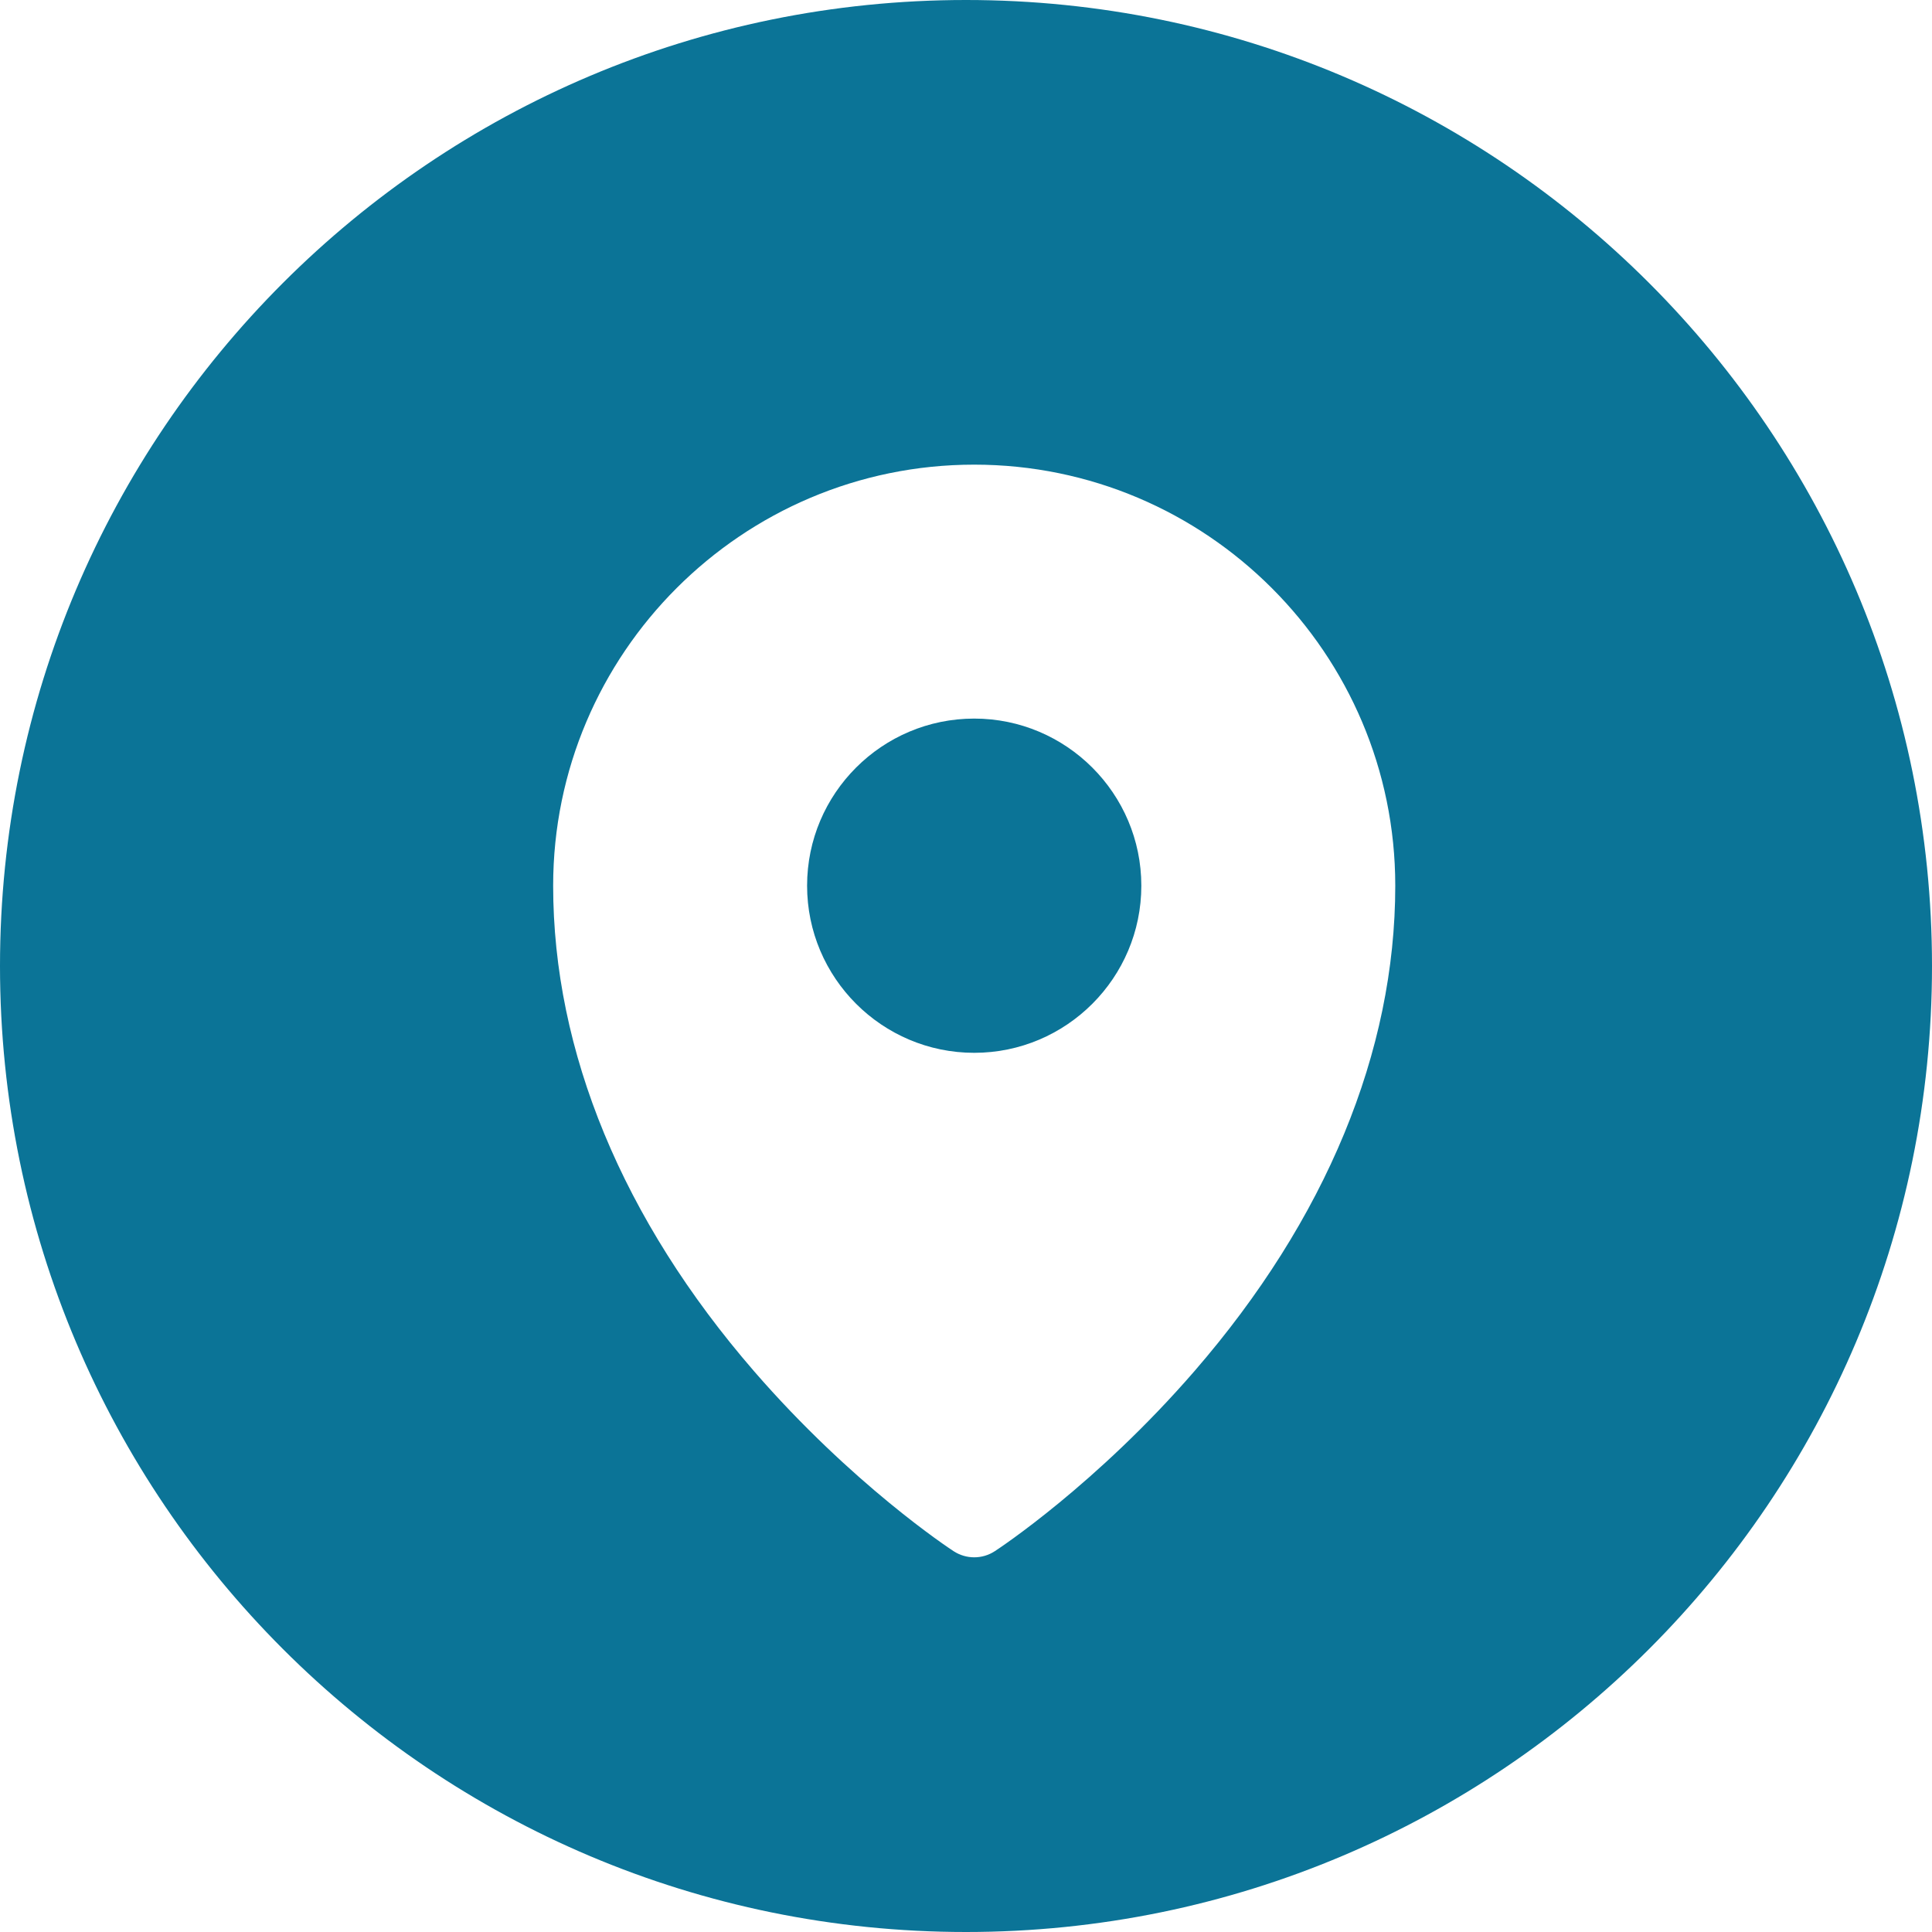 <?xml version="1.0" encoding="UTF-8"?>
<!DOCTYPE svg PUBLIC "-//W3C//DTD SVG 1.1//EN" "http://www.w3.org/Graphics/SVG/1.1/DTD/svg11.dtd">
<svg version="1.1" xmlns="http://www.w3.org/2000/svg" xmlns:xlink="http://www.w3.org/1999/xlink" x="0" y="0" width="16" height="16" viewBox="0, 0, 16, 16">
  <g id="Livello_1">
    <g>
      <path d="M8.068,5.951 C7.305,5.951 6.684,6.571 6.684,7.335 C6.684,8.098 7.305,8.719 8.068,8.719 C8.831,8.719 9.452,8.098 9.452,7.335 C9.452,6.572 8.831,5.951 8.068,5.951" fill="#0B7497"/>
      <path d="M9.892,11.355 C9.079,12.293 8.273,12.824 8.239,12.846 C8.187,12.88 8.128,12.897 8.068,12.897 C8.009,12.897 7.949,12.88 7.897,12.846 C7.863,12.824 7.057,12.293 6.244,11.355 C5.156,10.099 4.581,8.71 4.581,7.335 C4.581,5.412 6.145,3.848 8.068,3.848 C9.991,3.848 11.555,5.412 11.555,7.335 C11.555,8.71 10.98,10.099 9.892,11.355 M8,0 C3.582,0 0,3.582 0,8 C0,12.418 3.582,16 8,16 C12.418,16 16,12.418 16,8 C16,3.582 12.418,0 8,0" fill="#0B7497"/>
    </g>
  </g>
</svg>
